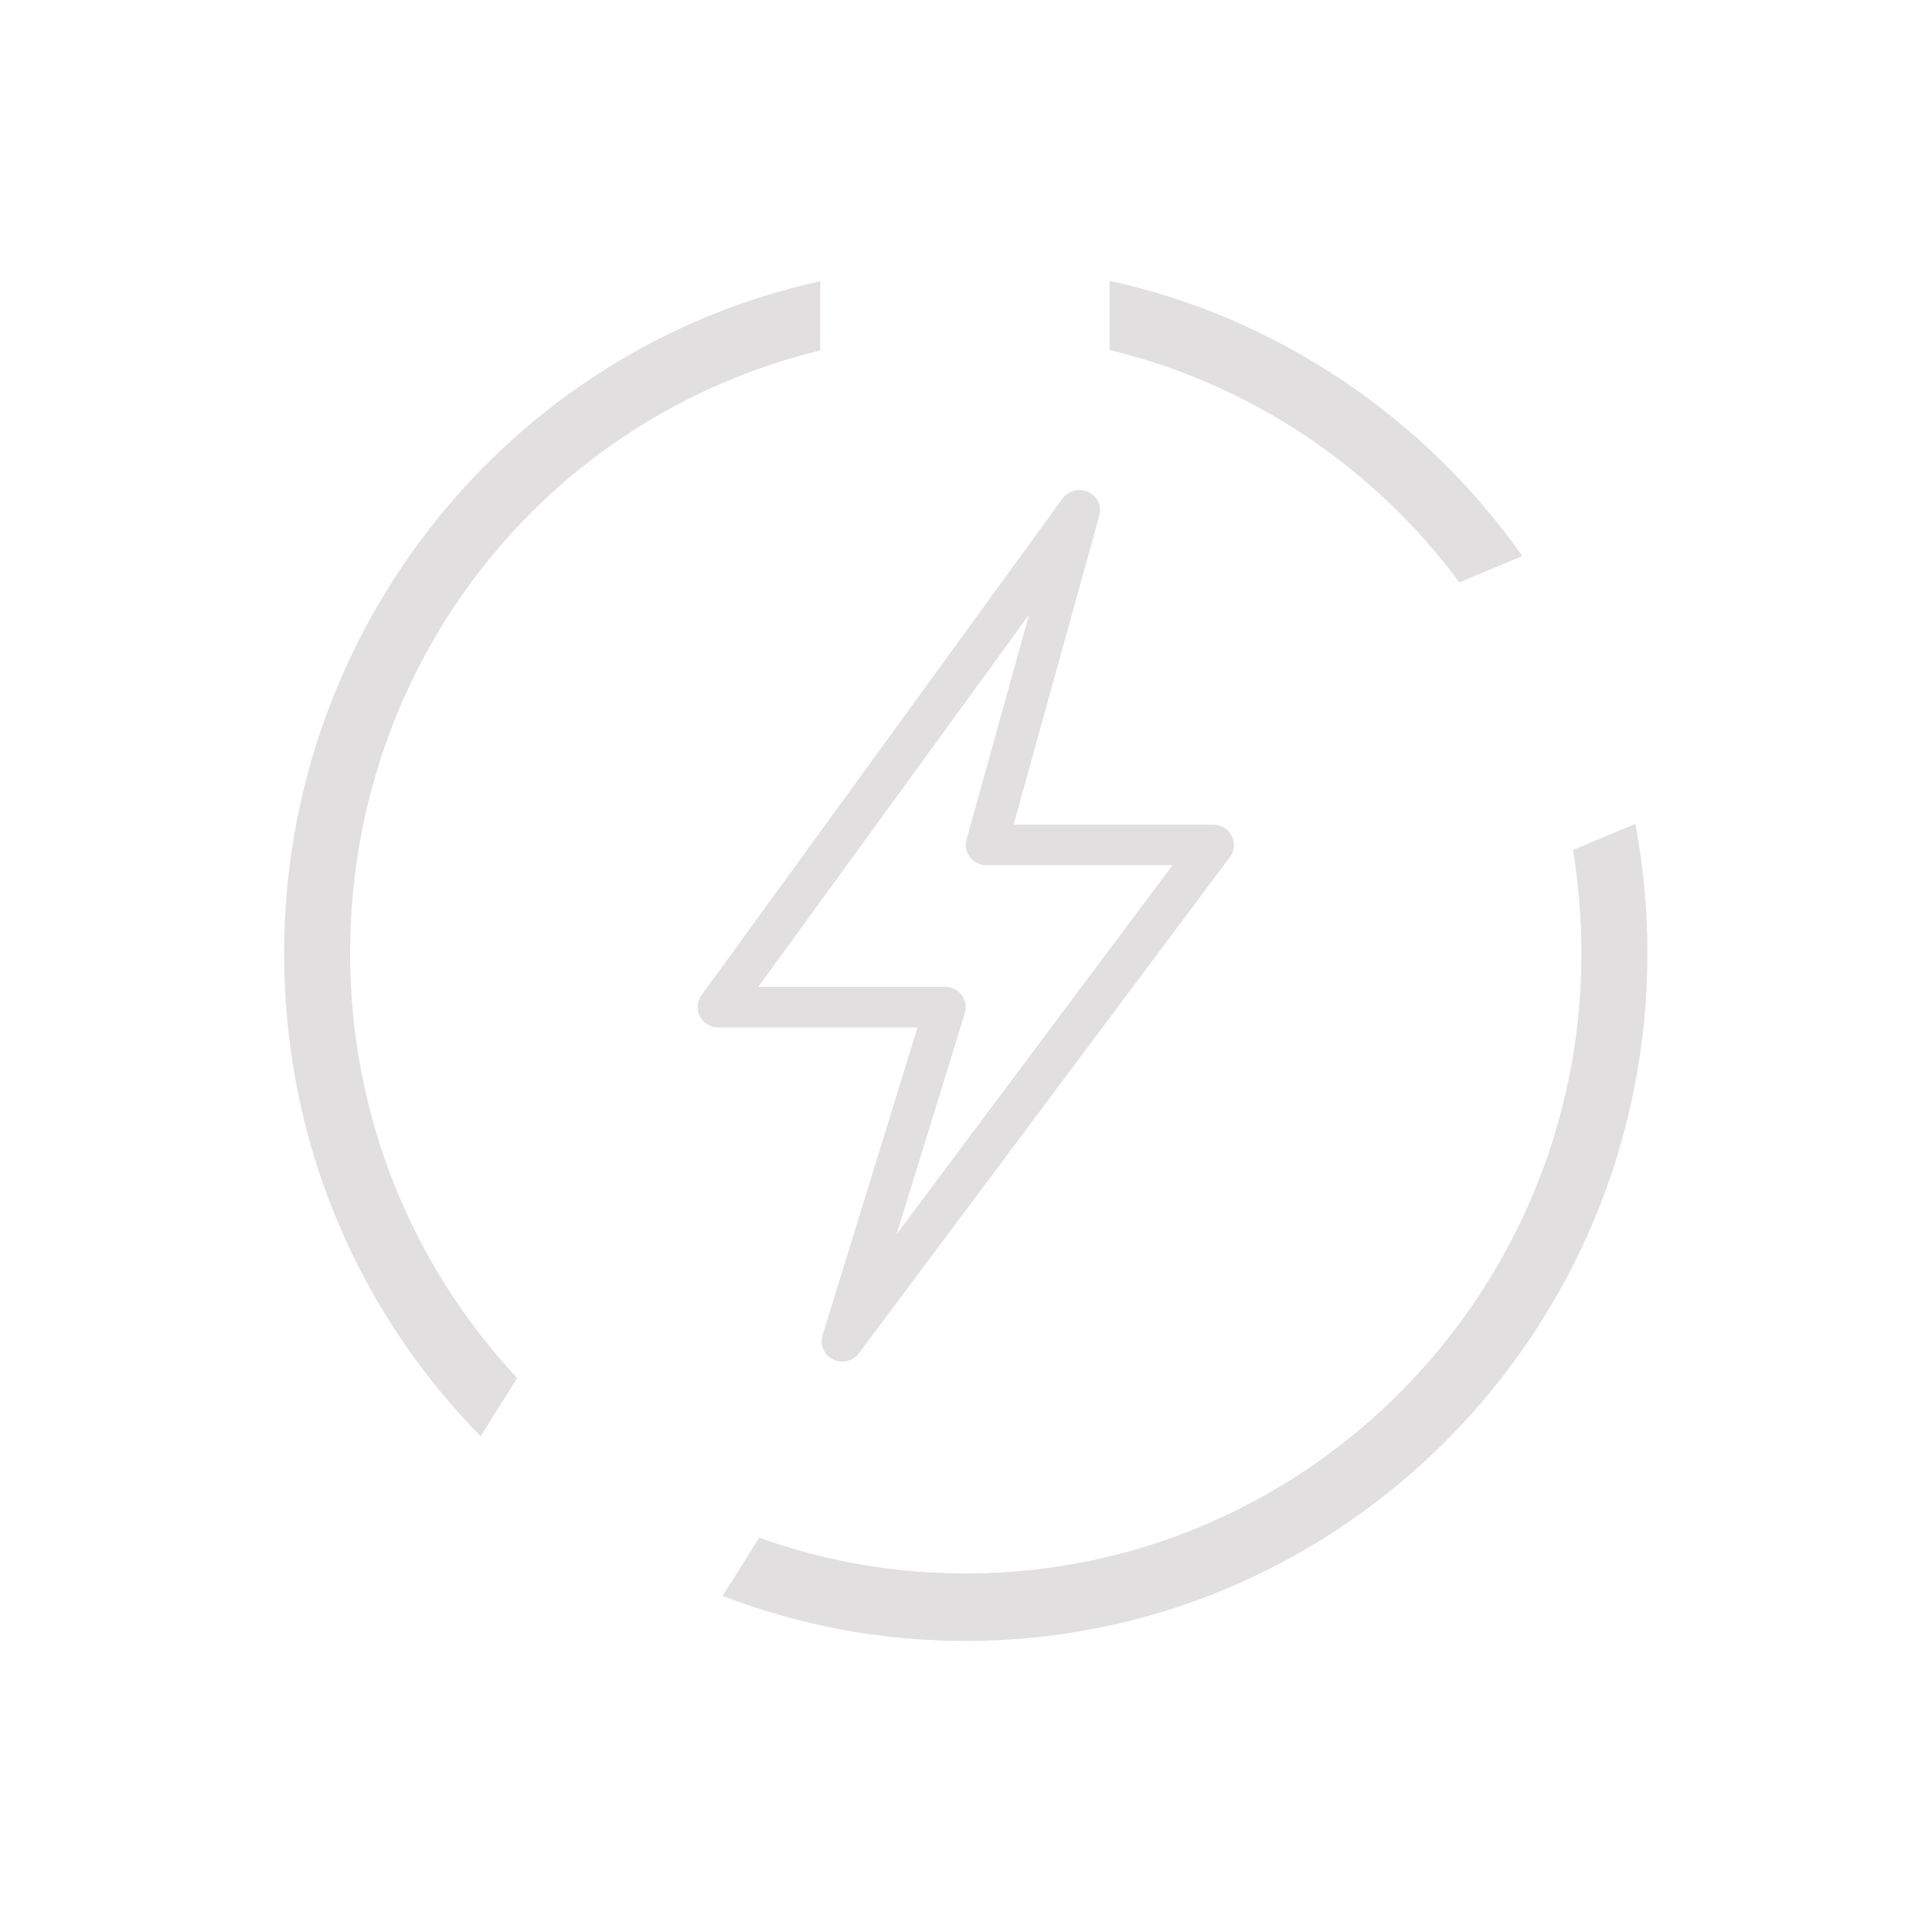 <svg width="103" height="103" viewBox="0 0 103 103" fill="none" xmlns="http://www.w3.org/2000/svg">
<path d="M43.725 18.682V14.995C27.11 18.636 15.147 33.553 15.147 50.819C15.147 60.563 18.859 69.669 25.622 76.571L27.572 73.468C21.826 67.312 18.665 59.283 18.665 50.819C18.665 35.453 28.951 22.287 43.725 18.682Z" fill="#E1DFDF"/>
<path d="M87.188 43.921L83.859 45.316C84.159 47.125 84.311 48.973 84.311 50.818C84.311 69.053 69.587 83.887 51.488 83.887C47.707 83.887 44.004 83.245 40.475 81.978L38.526 85.081C42.659 86.675 47.015 87.483 51.488 87.483C71.525 87.483 87.829 71.036 87.829 50.819C87.829 48.501 87.613 46.184 87.188 43.921Z" fill="#E1DFDF"/>
<path d="M59.158 14.974V18.66C66.602 20.455 73.2 24.841 77.802 31.05L81.158 29.644C75.91 22.181 67.976 16.89 59.158 14.974Z" fill="#E1DFDF"/>
<path d="M57.372 26.135C57.227 26.158 57.09 26.208 56.965 26.284C56.841 26.359 56.734 26.458 56.65 26.575L37.404 53.051C37.283 53.212 37.21 53.404 37.194 53.604C37.177 53.804 37.217 54.004 37.31 54.183C37.403 54.361 37.545 54.512 37.719 54.616C37.893 54.719 38.094 54.774 38.298 54.773H48.917L43.848 71.202C43.774 71.447 43.791 71.708 43.895 71.941C43.998 72.174 44.183 72.363 44.415 72.477C44.646 72.589 44.912 72.619 45.163 72.558C45.415 72.498 45.637 72.352 45.789 72.146L65.584 45.671C65.7 45.509 65.769 45.319 65.784 45.123C65.798 44.926 65.756 44.727 65.663 44.552C65.57 44.377 65.432 44.229 65.259 44.126C65.088 44.022 64.891 43.967 64.689 43.967H54.037L58.607 27.486C58.655 27.312 58.658 27.128 58.616 26.953C58.574 26.777 58.487 26.614 58.364 26.48C58.24 26.345 58.085 26.244 57.911 26.183C57.739 26.122 57.553 26.105 57.372 26.135ZM54.862 32.771L51.529 44.76C51.483 44.92 51.477 45.09 51.51 45.253C51.542 45.416 51.612 45.571 51.716 45.703C51.819 45.835 51.952 45.943 52.105 46.017C52.257 46.09 52.425 46.127 52.594 46.127H62.508L47.8 65.799L51.443 53.996C51.49 53.835 51.5 53.667 51.47 53.503C51.44 53.337 51.371 53.181 51.27 53.047C51.169 52.914 51.036 52.804 50.884 52.727C50.733 52.652 50.565 52.613 50.394 52.61H40.428L54.862 32.771Z" fill="#E1DFDF"/>
</svg>
